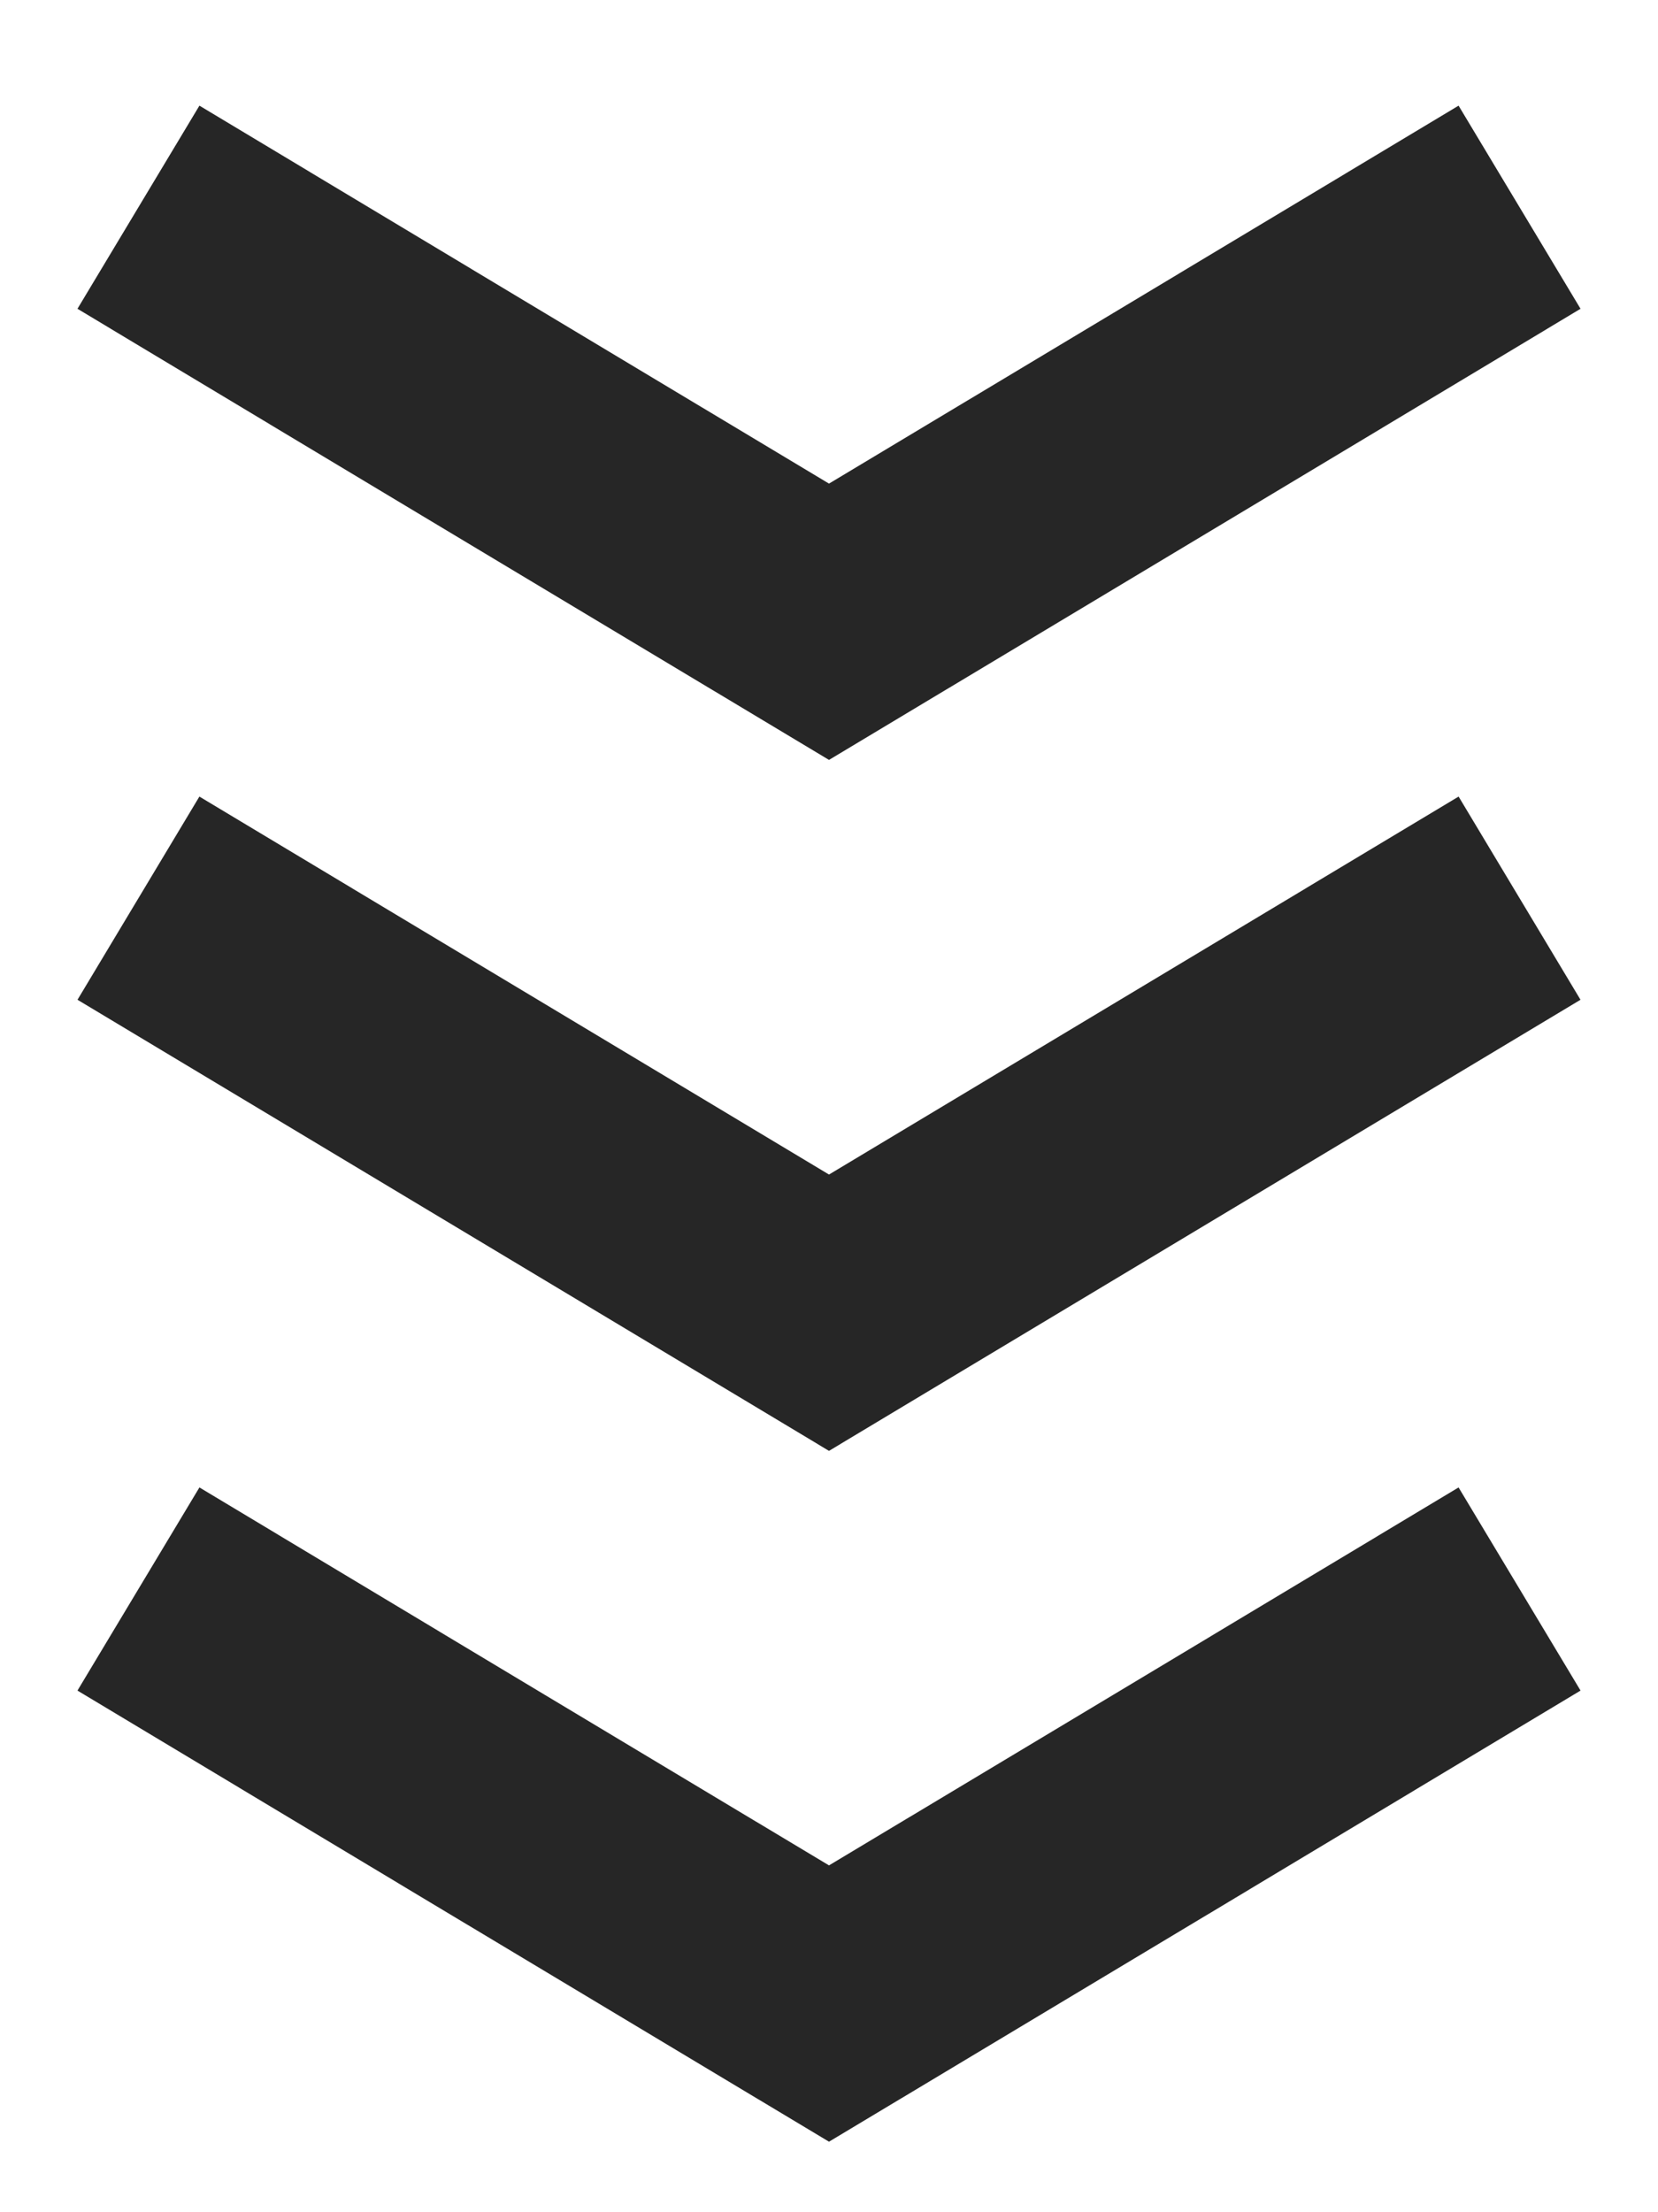 <?xml version="1.0" encoding="UTF-8"?> <svg xmlns="http://www.w3.org/2000/svg" viewBox="0 0 14.00 18.67" data-guides="{&quot;vertical&quot;:[],&quot;horizontal&quot;:[]}"><defs></defs><path fill="none" stroke="#262626" fill-opacity="1" stroke-width="2" stroke-opacity="1" id="tSvg146c565df74" title="Path 1" d="M1.169 1.749C3.112 2.916 5.056 4.082 7 5.248C8.944 4.082 10.888 2.916 12.831 1.749"></path><path fill="none" stroke="#262626" fill-opacity="1" stroke-width="2" stroke-opacity="1" id="tSvgb110e1d1bb" title="Path 2" d="M1.169 7.581C3.112 8.747 5.056 9.914 7 11.08C8.944 9.914 10.888 8.747 12.831 7.581"></path><path fill="none" stroke="#262626" fill-opacity="1" stroke-width="2" stroke-opacity="1" id="tSvg8ad8f9ce97" title="Path 3" d="M1.169 13.412C3.112 14.579 5.056 15.745 7 16.911C8.944 15.745 10.888 14.579 12.831 13.412"></path></svg> 